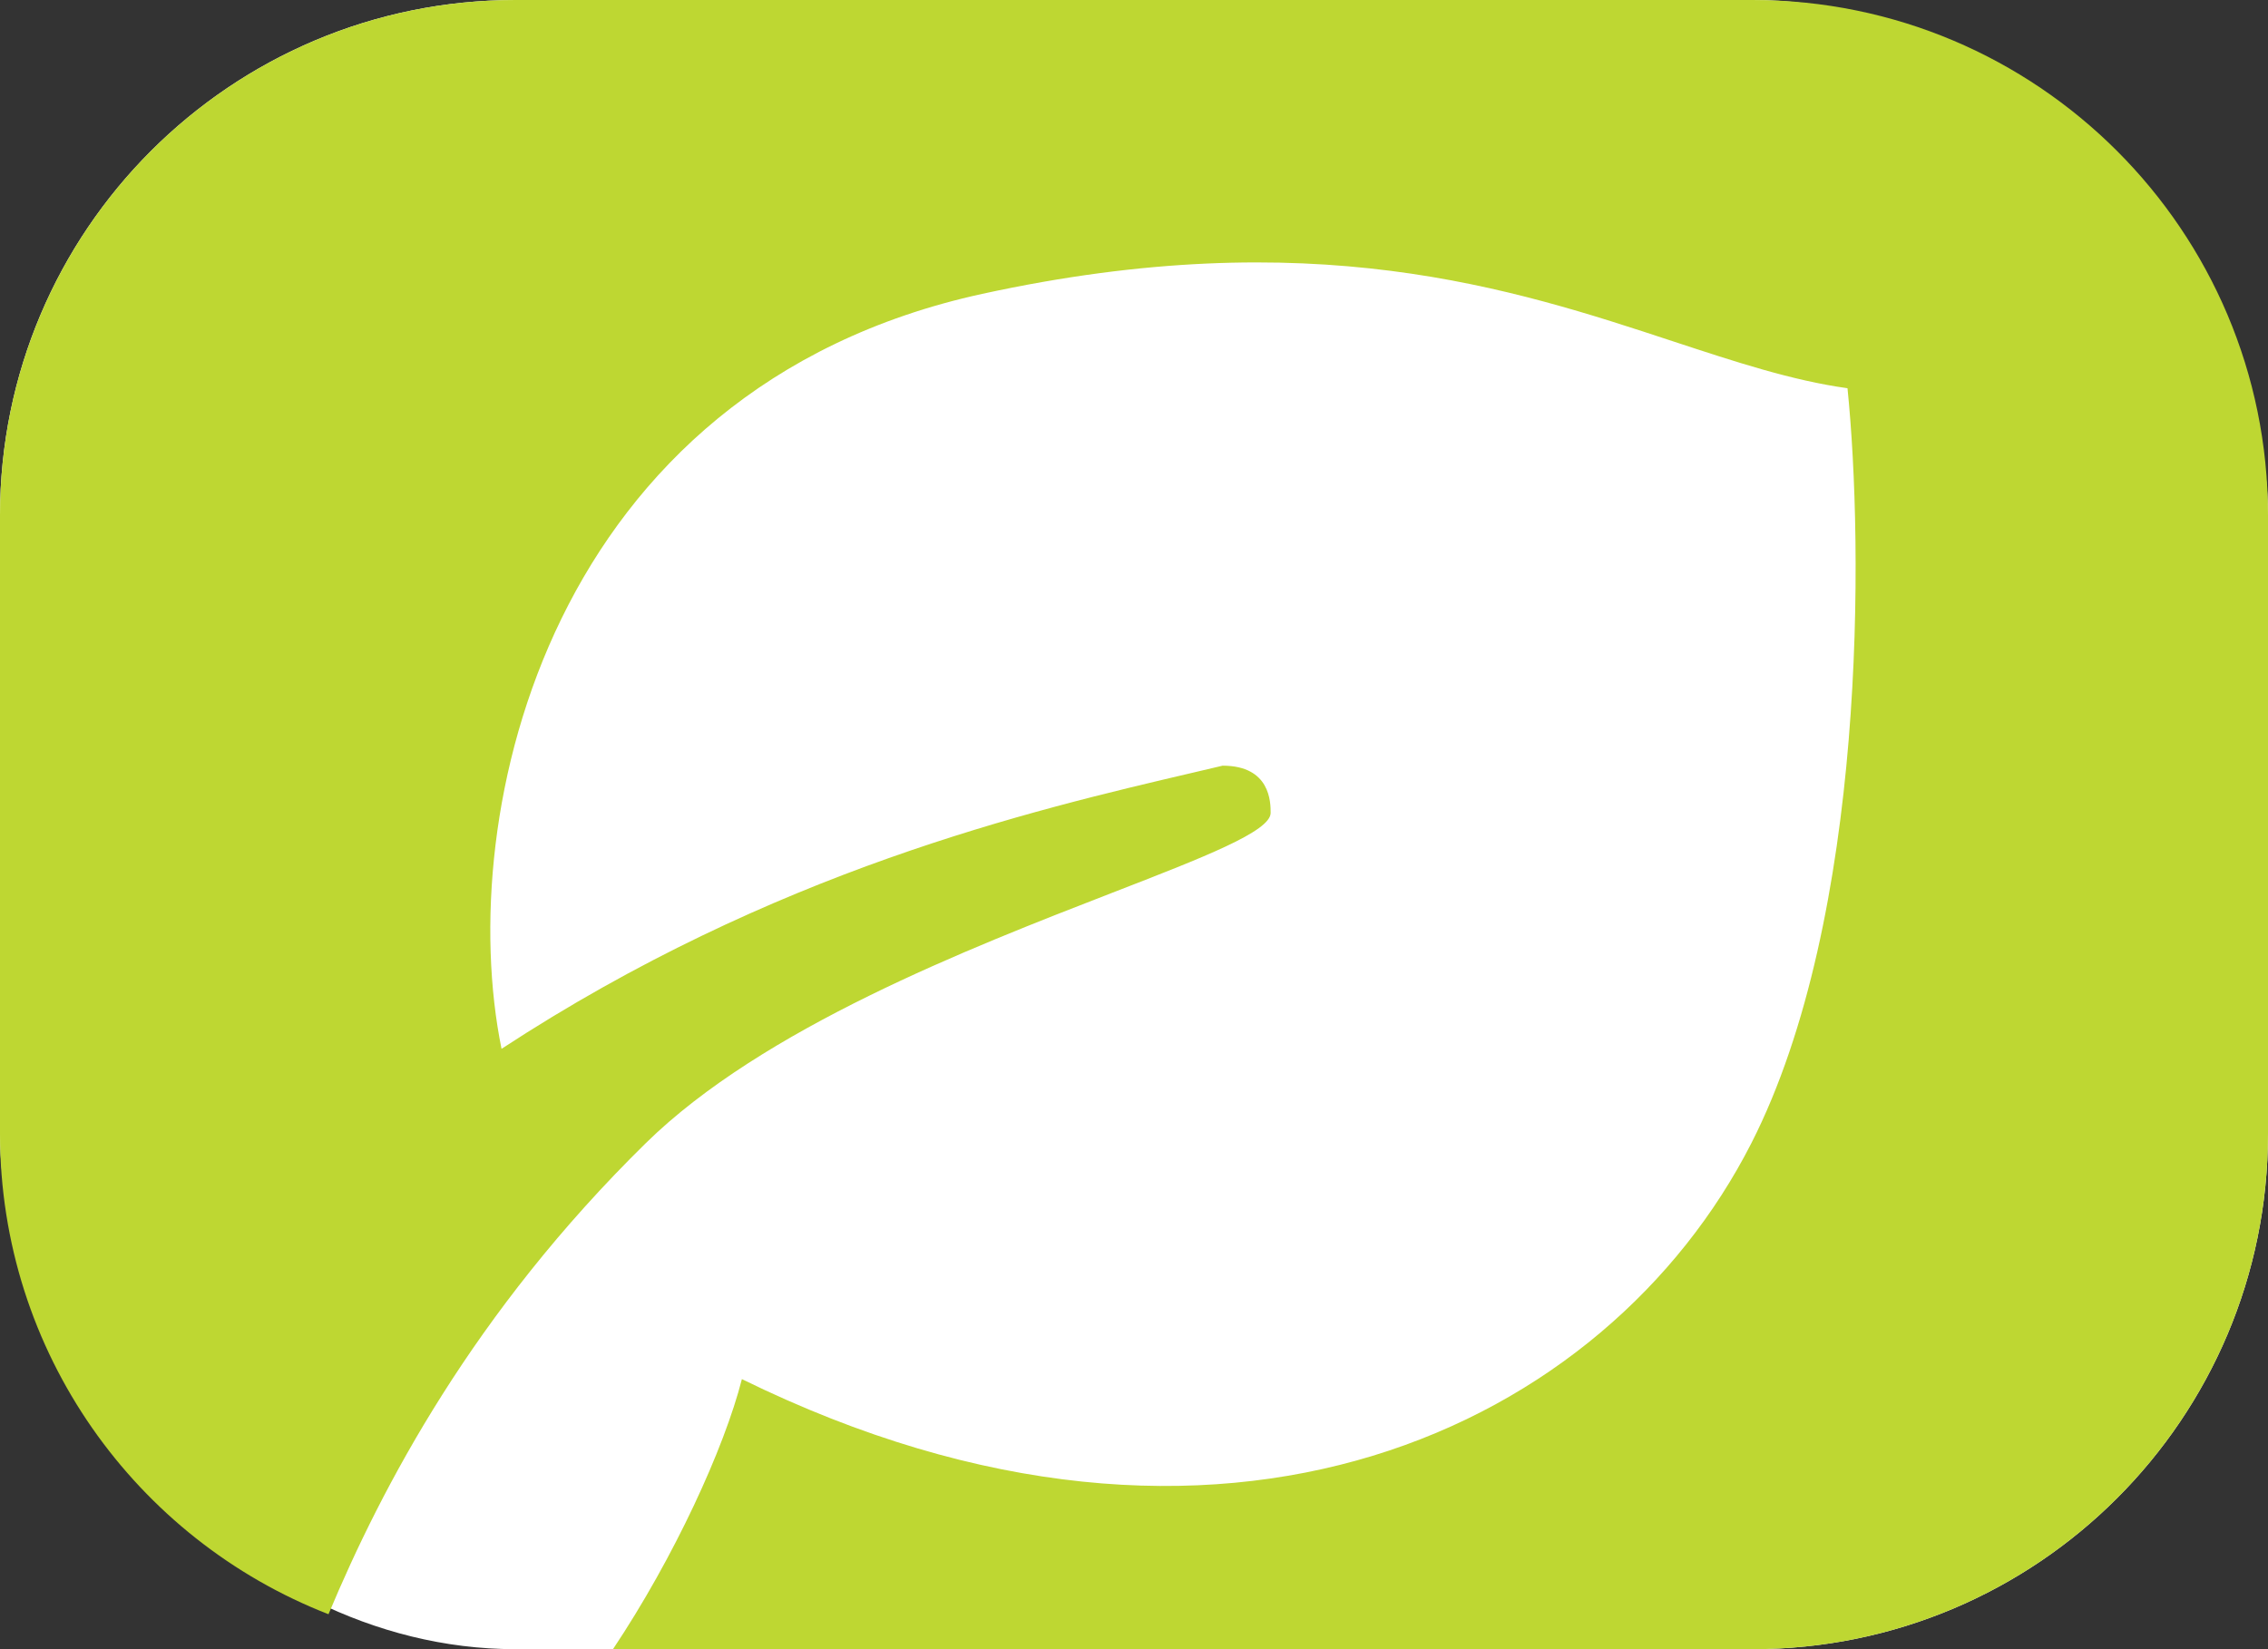 <svg width="44" height="32" viewBox="0 0 44 32" fill="none" xmlns="http://www.w3.org/2000/svg">
<rect x="0" y="0" width="44" height="32" fill="#333333" stroke="none"/>
<rect width="44" height="32" rx="10" fill="white"/>
<path fill-rule="evenodd" clip-rule="evenodd" d="M10 0C4.477 0 0 4.477 0 10V22C0 26.244 2.643 29.87 6.373 31.322C7.404 28.857 9.181 25.468 12.528 22.182C14.799 19.953 18.797 18.402 21.578 17.323C23.366 16.63 24.651 16.131 24.651 15.773C24.651 15.576 24.651 14.857 23.719 14.857C23.543 14.899 23.36 14.942 23.171 14.986C20.002 15.727 15.011 16.895 9.73 20.351C8.798 15.773 10.663 7.533 19.056 5.702C25.436 4.31 29.34 5.596 32.46 6.624C33.673 7.023 34.767 7.384 35.842 7.533C36.153 10.585 36.215 17.787 33.977 22.182C31.179 27.675 23.719 31.338 14.393 26.76C14.052 28.1 13.075 30.229 11.892 32H34C39.523 32 44 27.523 44 22V10C44 4.477 39.523 0 34 0H10Z" fill="#BED732"/>
</svg>
